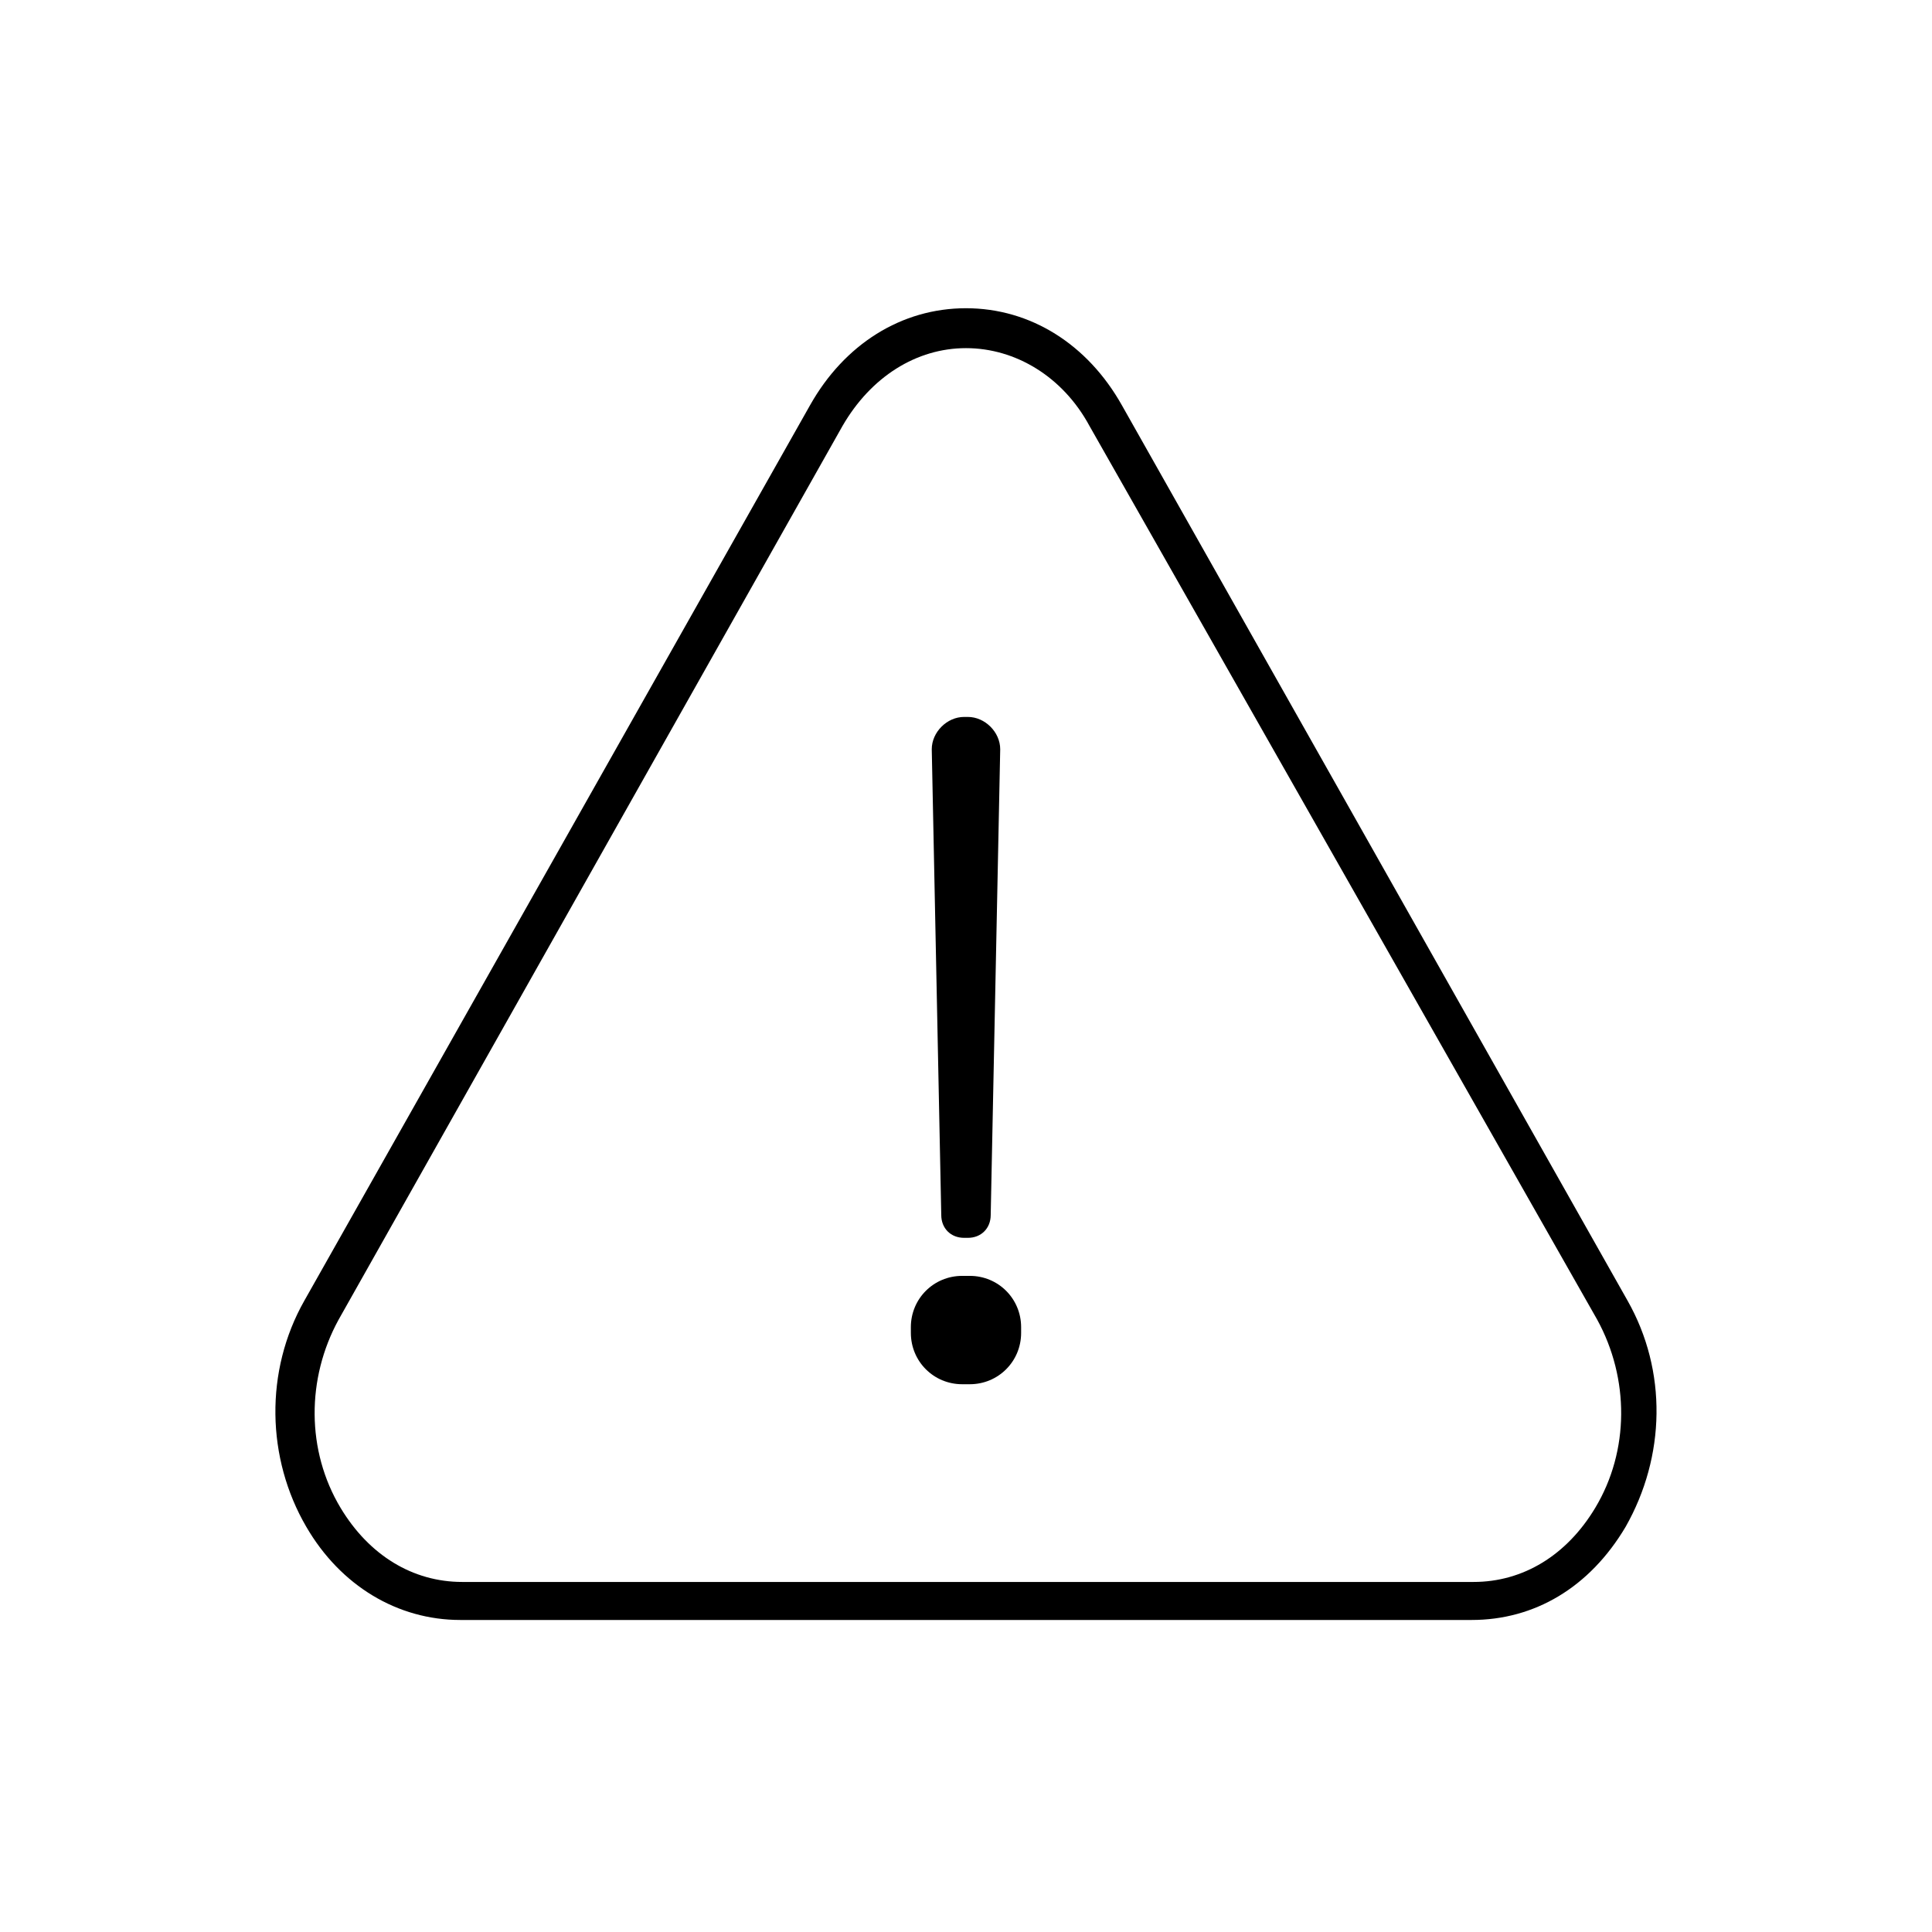 <?xml version="1.0" encoding="UTF-8"?>
<!-- Uploaded to: ICON Repo, www.svgrepo.com, Generator: ICON Repo Mixer Tools -->
<svg fill="#000000" width="800px" height="800px" version="1.1" viewBox="144 144 512 512" xmlns="http://www.w3.org/2000/svg">
 <g>
  <path d="m534.01 573.31h-268.03c-16.625 0-31.738-9.07-40.809-24.688-10.578-18.137-11.082-41.312-0.504-59.953l134.01-237.29c9.07-16.121 24.184-25.695 41.312-25.695s32.242 9.574 41.312 25.695l134.01 237.29c10.578 18.641 10.078 41.312-0.504 59.953-9.57 16.125-24.18 24.688-40.805 24.688zm-134.01-337.05c-13.098 0-25.191 7.559-32.746 20.656l-133.51 236.79c-8.566 15.617-8.566 34.762 0.504 49.879 7.559 12.594 19.145 19.648 32.242 19.648h268.03c13.098 0 24.688-7.055 32.242-19.648 9.07-15.113 9.07-34.258 0.504-49.879l-134.52-236.79c-7.055-13.102-19.648-20.656-32.746-20.656z"/>
  <path d="m398.99 482.12h2.016c7.559 0 13.602 6.047 13.602 13.602v1.512c0 7.559-6.047 13.602-13.602 13.602h-2.016c-7.559 0-13.602-6.047-13.602-13.602l-0.004-1.512c0-7.559 6.047-13.602 13.605-13.602z"/>
  <path d="m400.5 472.04h-1.008c-3.527 0-6.047-2.519-6.047-6.047l-2.519-123.43c0-4.535 4.031-8.566 8.566-8.566h1.008c4.535 0 8.566 4.031 8.566 8.566l-2.519 123.43c-0.004 3.527-2.523 6.047-6.047 6.047z"/>
 </g>
</svg>